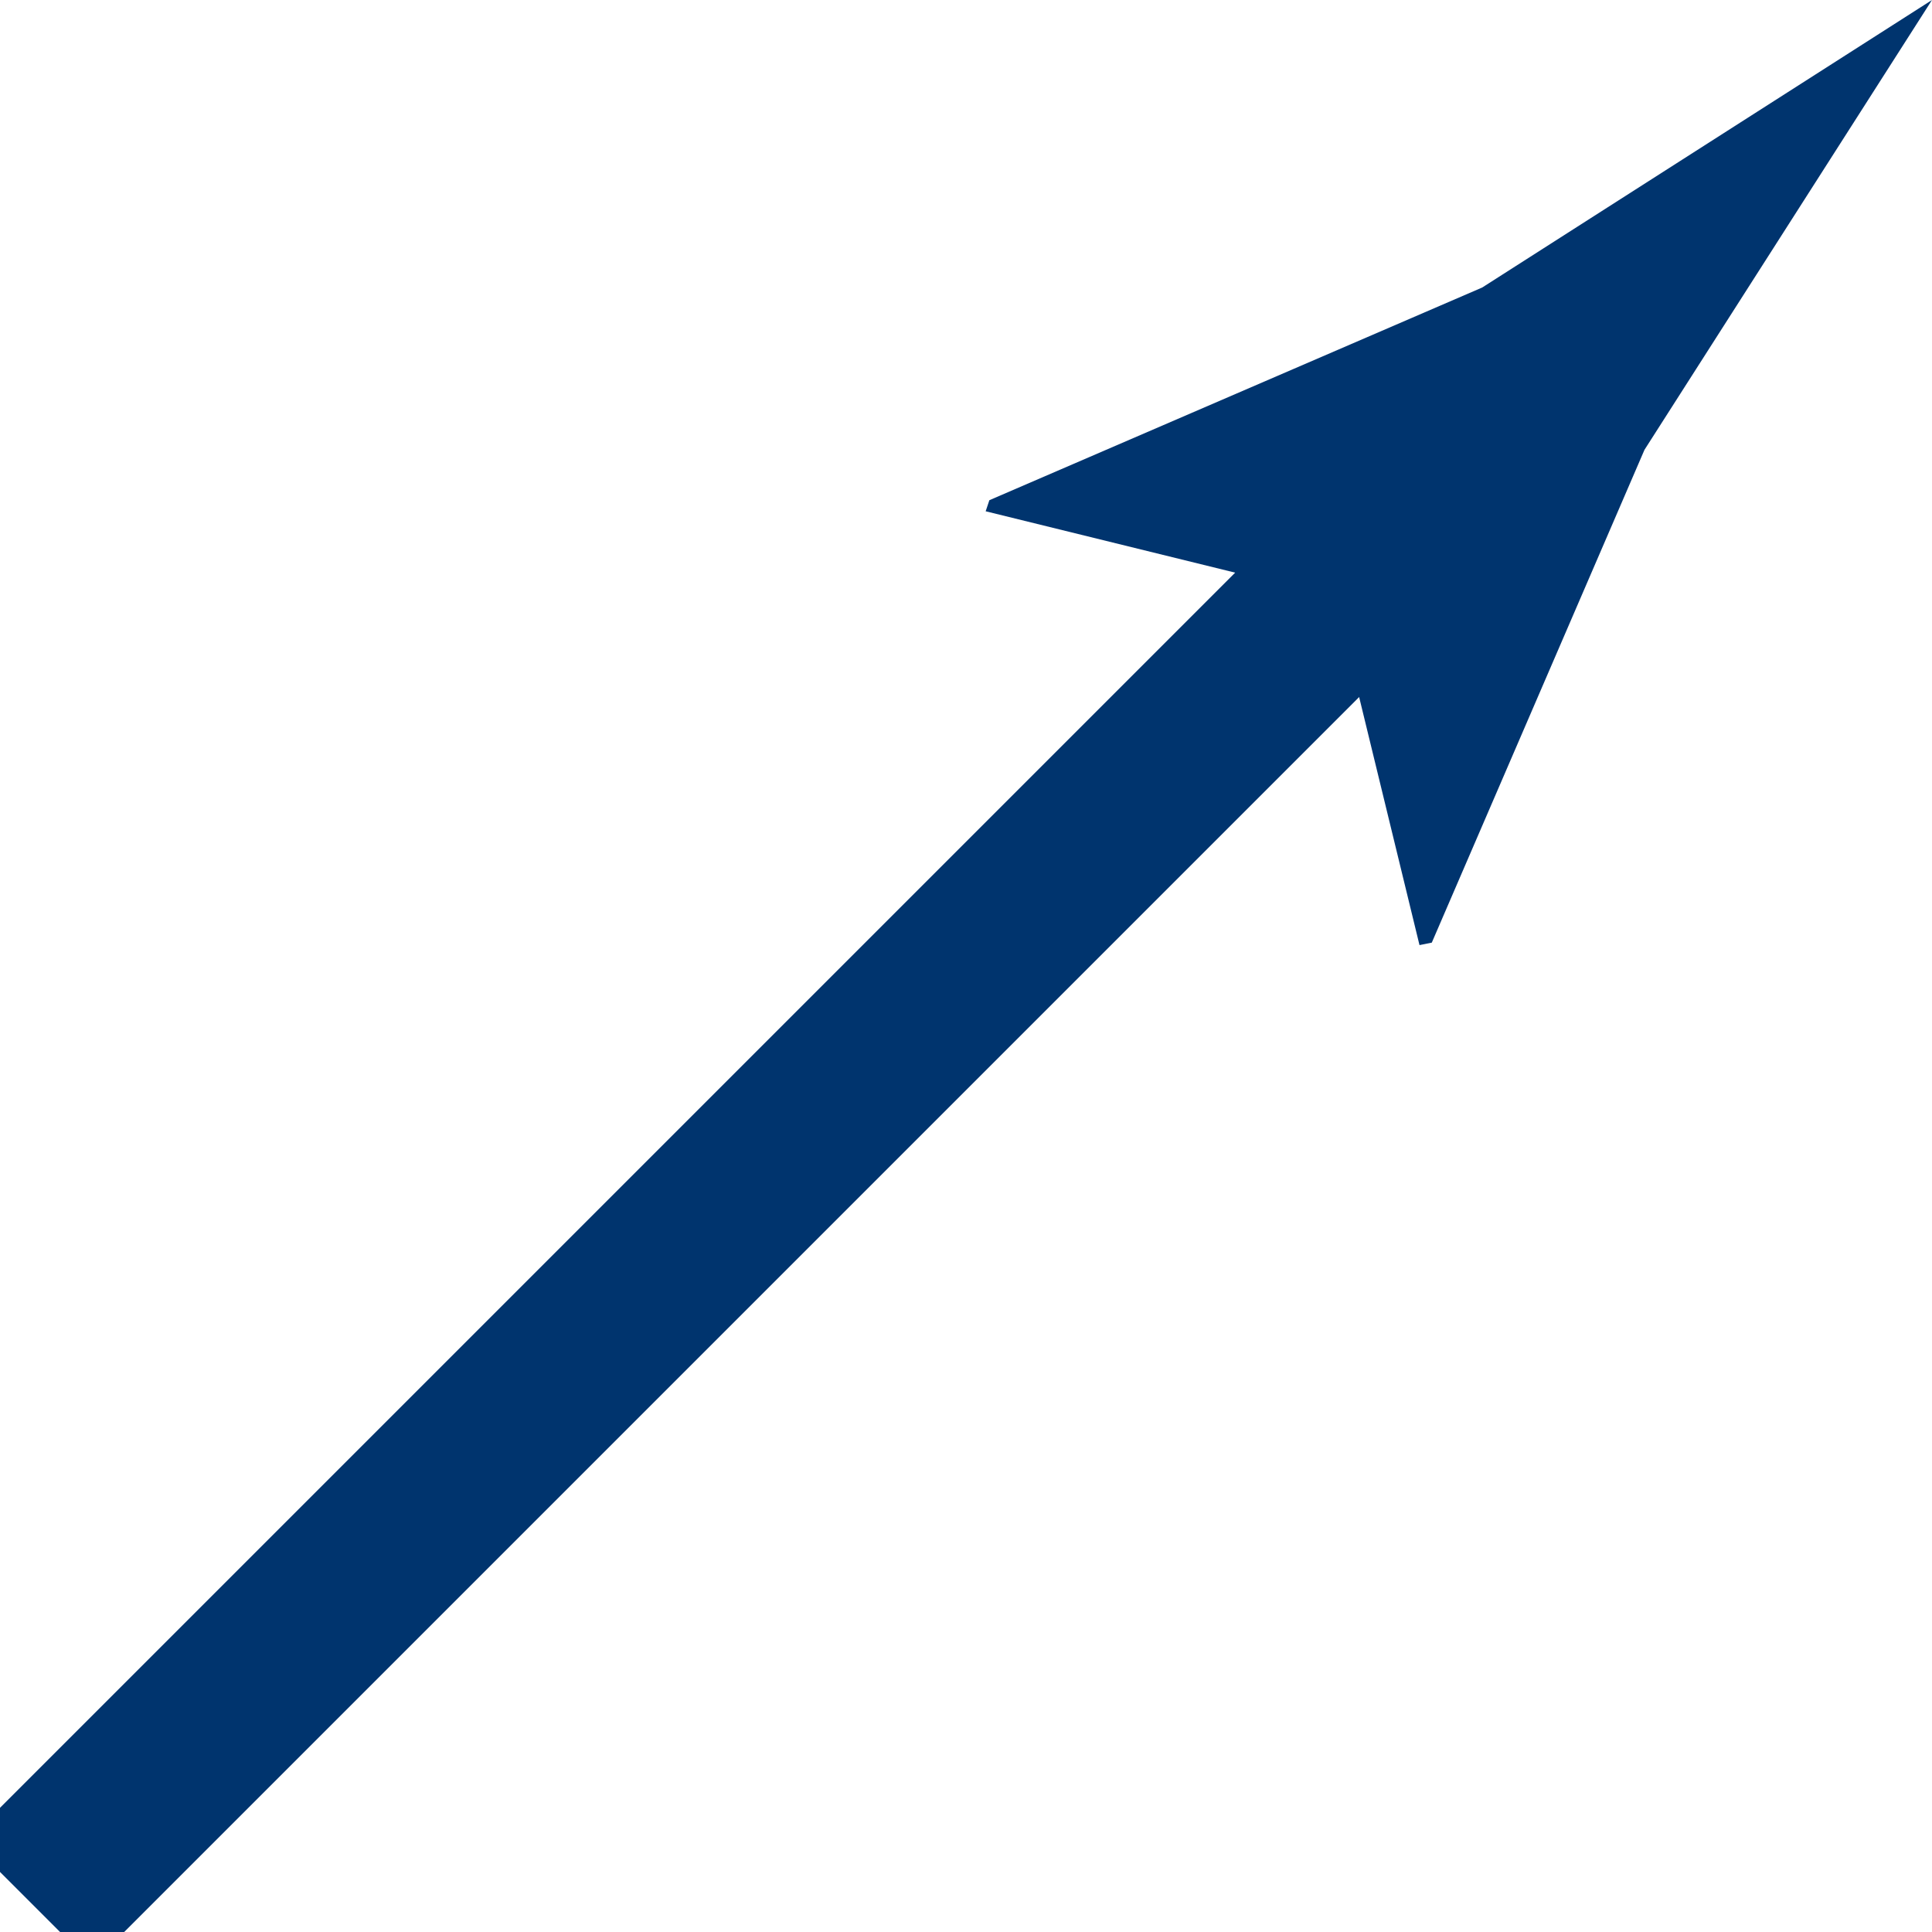 <svg xmlns="http://www.w3.org/2000/svg" width="11" height="11"><defs><clipPath id="a"><path fill="none" d="M0 0h11v11H0z"/></clipPath></defs><g transform="rotate(90 5.5 5.5)" clip-path="url(#a)"><path fill="none" stroke="#00346e" stroke-miterlimit="10" d="m2.787 2.787 8.042 8.042"/><path d="m3.4 3.4 1.981-.482-.014-.07-2.806-1.211L0 0l1.637 2.561 1.211 2.806.063.021Z" fill="#00346e"/></g></svg>